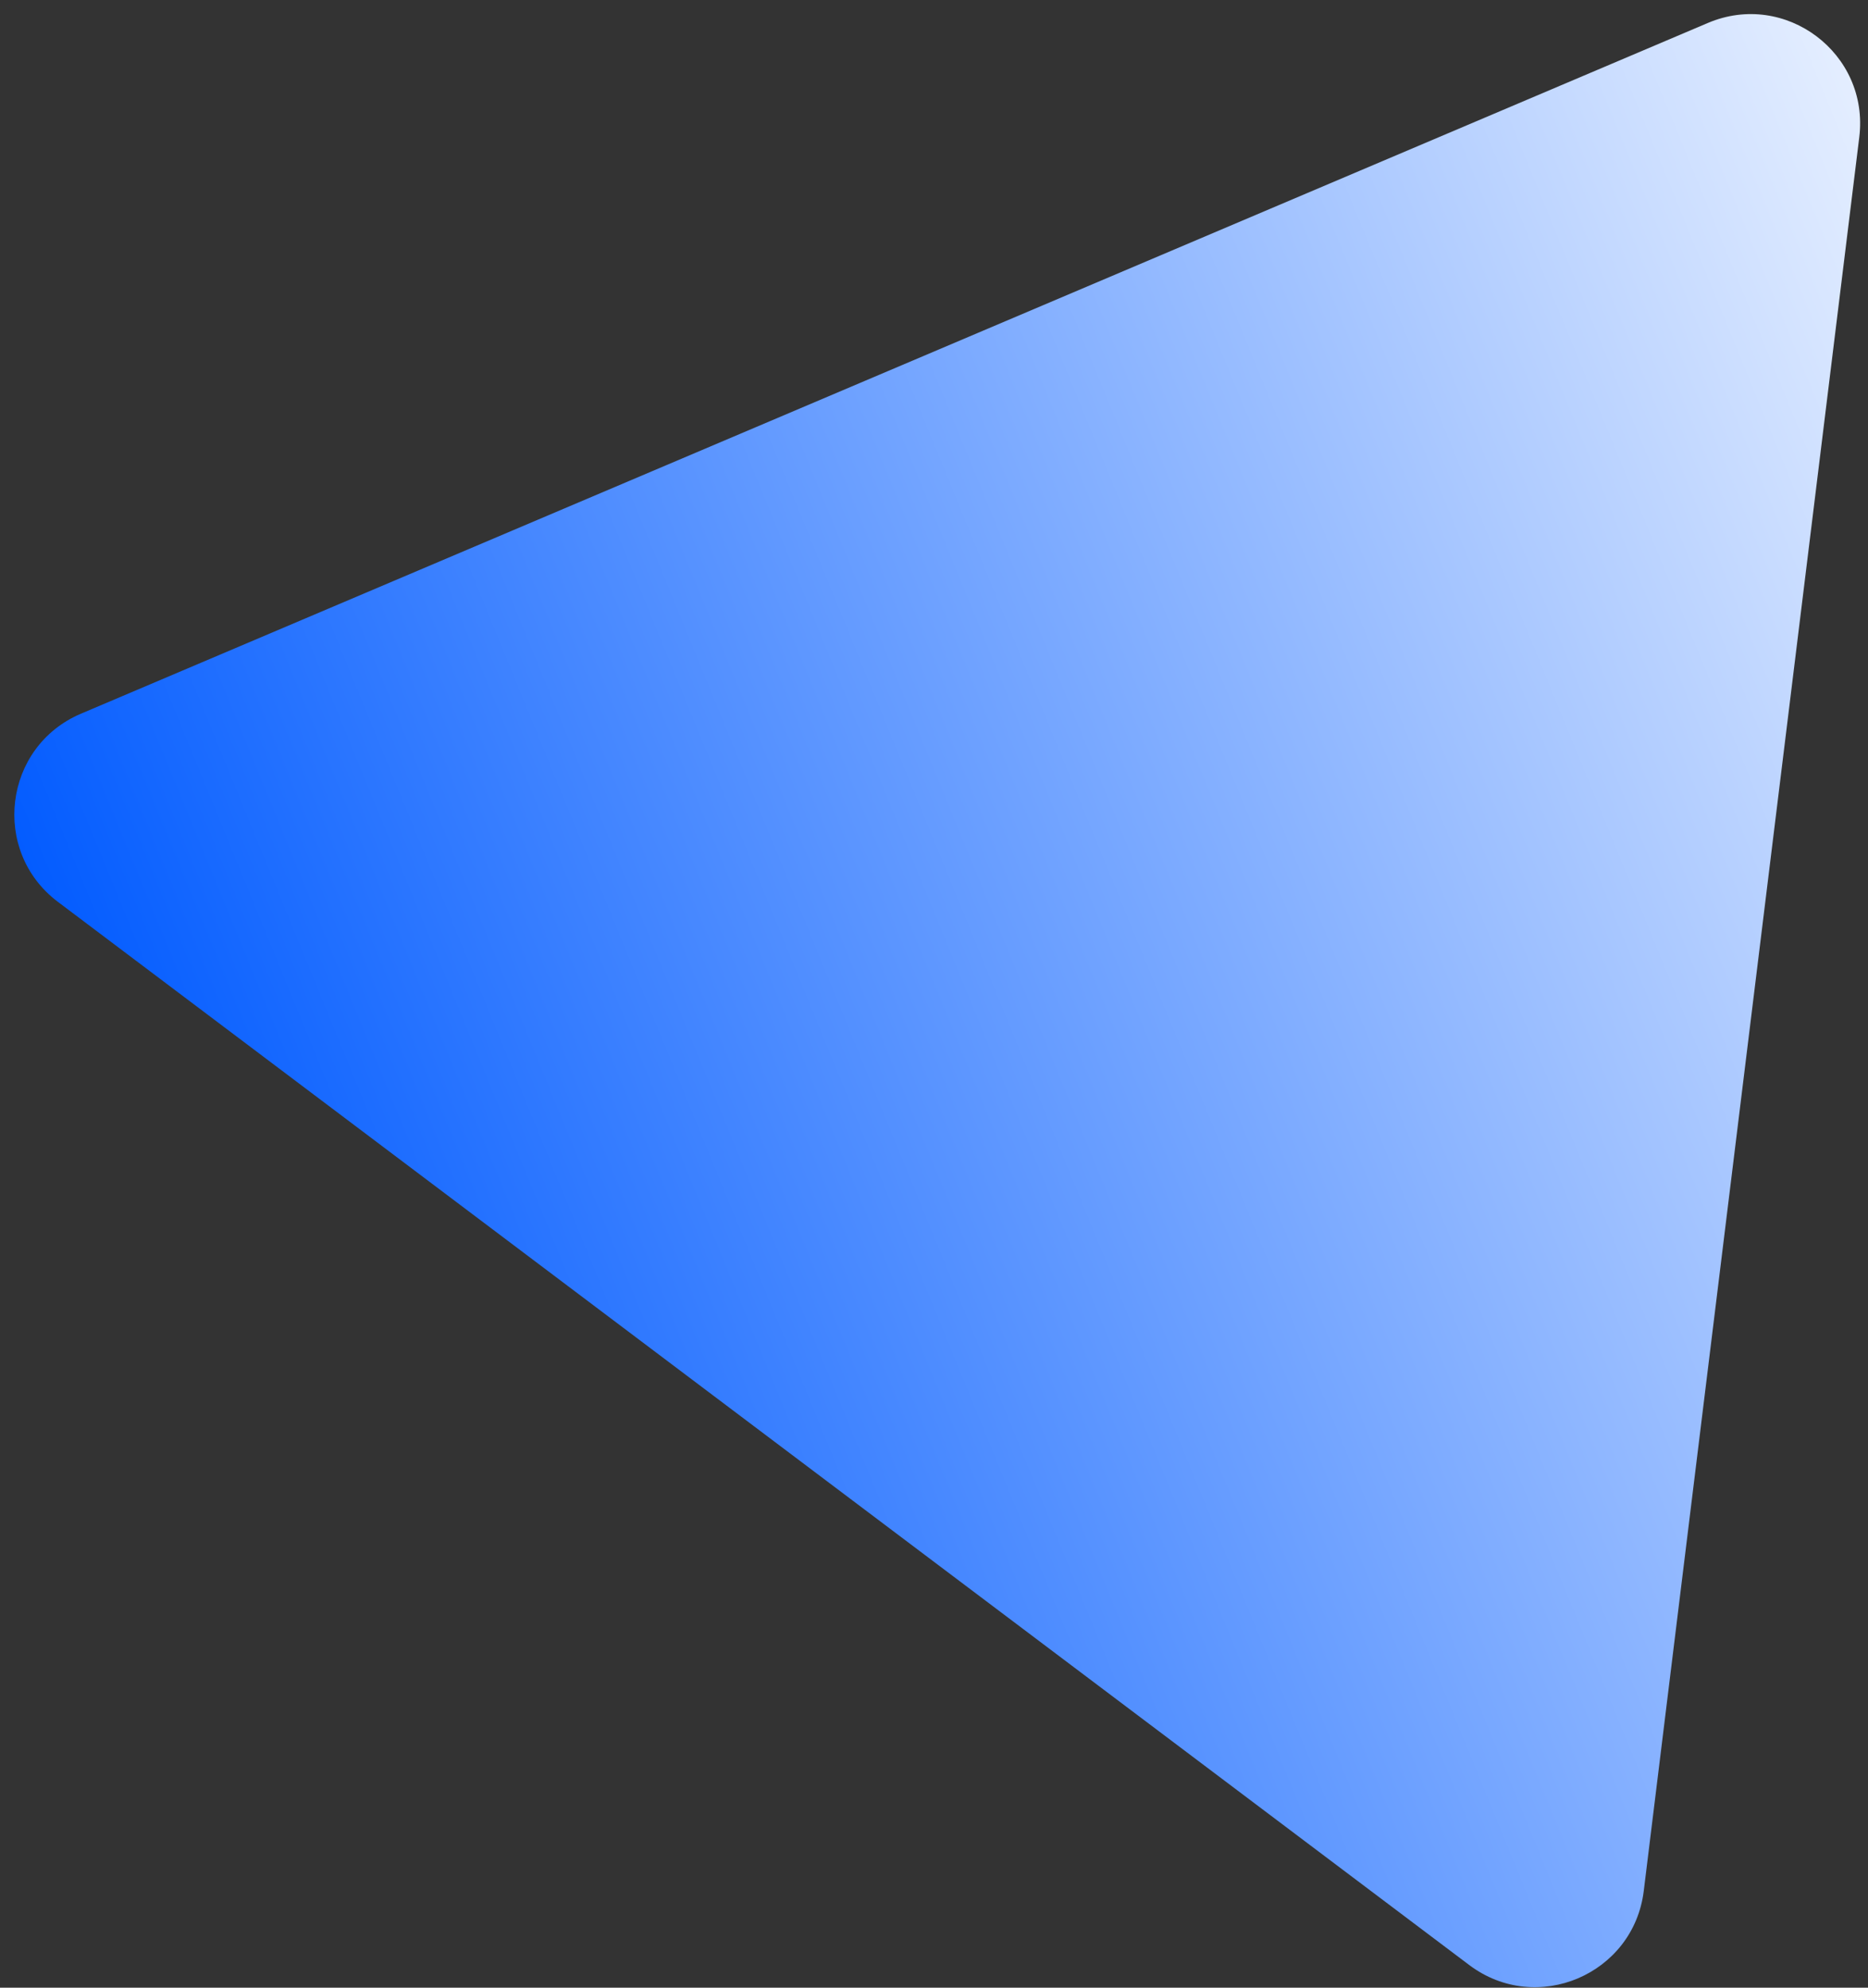 <?xml version="1.0" encoding="UTF-8"?>
<svg width="94px" height="100px" viewBox="0 0 94 100" version="1.1" xmlns="http://www.w3.org/2000/svg" xmlns:xlink="http://www.w3.org/1999/xlink">
    <rect x="0" y="0" width="94" height="100" fill="#333333" stroke="none"/>
    <title>Fill 1</title>
    <defs>
        <linearGradient x1="100%" y1="50%" x2="-2.22044605e-14%" y2="50%" id="linearGradient-1">
            <stop stop-color="#E9F1FF" offset="0%"></stop>
            <stop stop-color="#6CA0FF" offset="53.74%"></stop>
            <stop stop-color="#005AFF" offset="100%"></stop>
        </linearGradient>
    </defs>
    <g id="首页" stroke="none" stroke-width="1" fill="none" fill-rule="evenodd">
        <g id="home" transform="translate(-1153, -4466)" fill="url(#linearGradient-1)">
            <g id="foot" transform="translate(0, 4465)">
                <g id="foot-bg" transform="translate(0, 0)">
                    <path d="M1264.439,24.295 L1219.979,101.279 C1217.859,104.95 1212.561,104.95 1210.44,101.28 L1165.966,24.296 C1163.844,20.624 1166.494,16.032 1170.735,16.032 L1259.669,16.032 C1263.91,16.032 1266.56,20.623 1264.439,24.295" id="Fill-1" transform="translate(1215.202, 60.032) rotate(-23) translate(-1215.202, -60.032) "></path>
                </g>
            </g>
        </g>
    </g>
</svg>